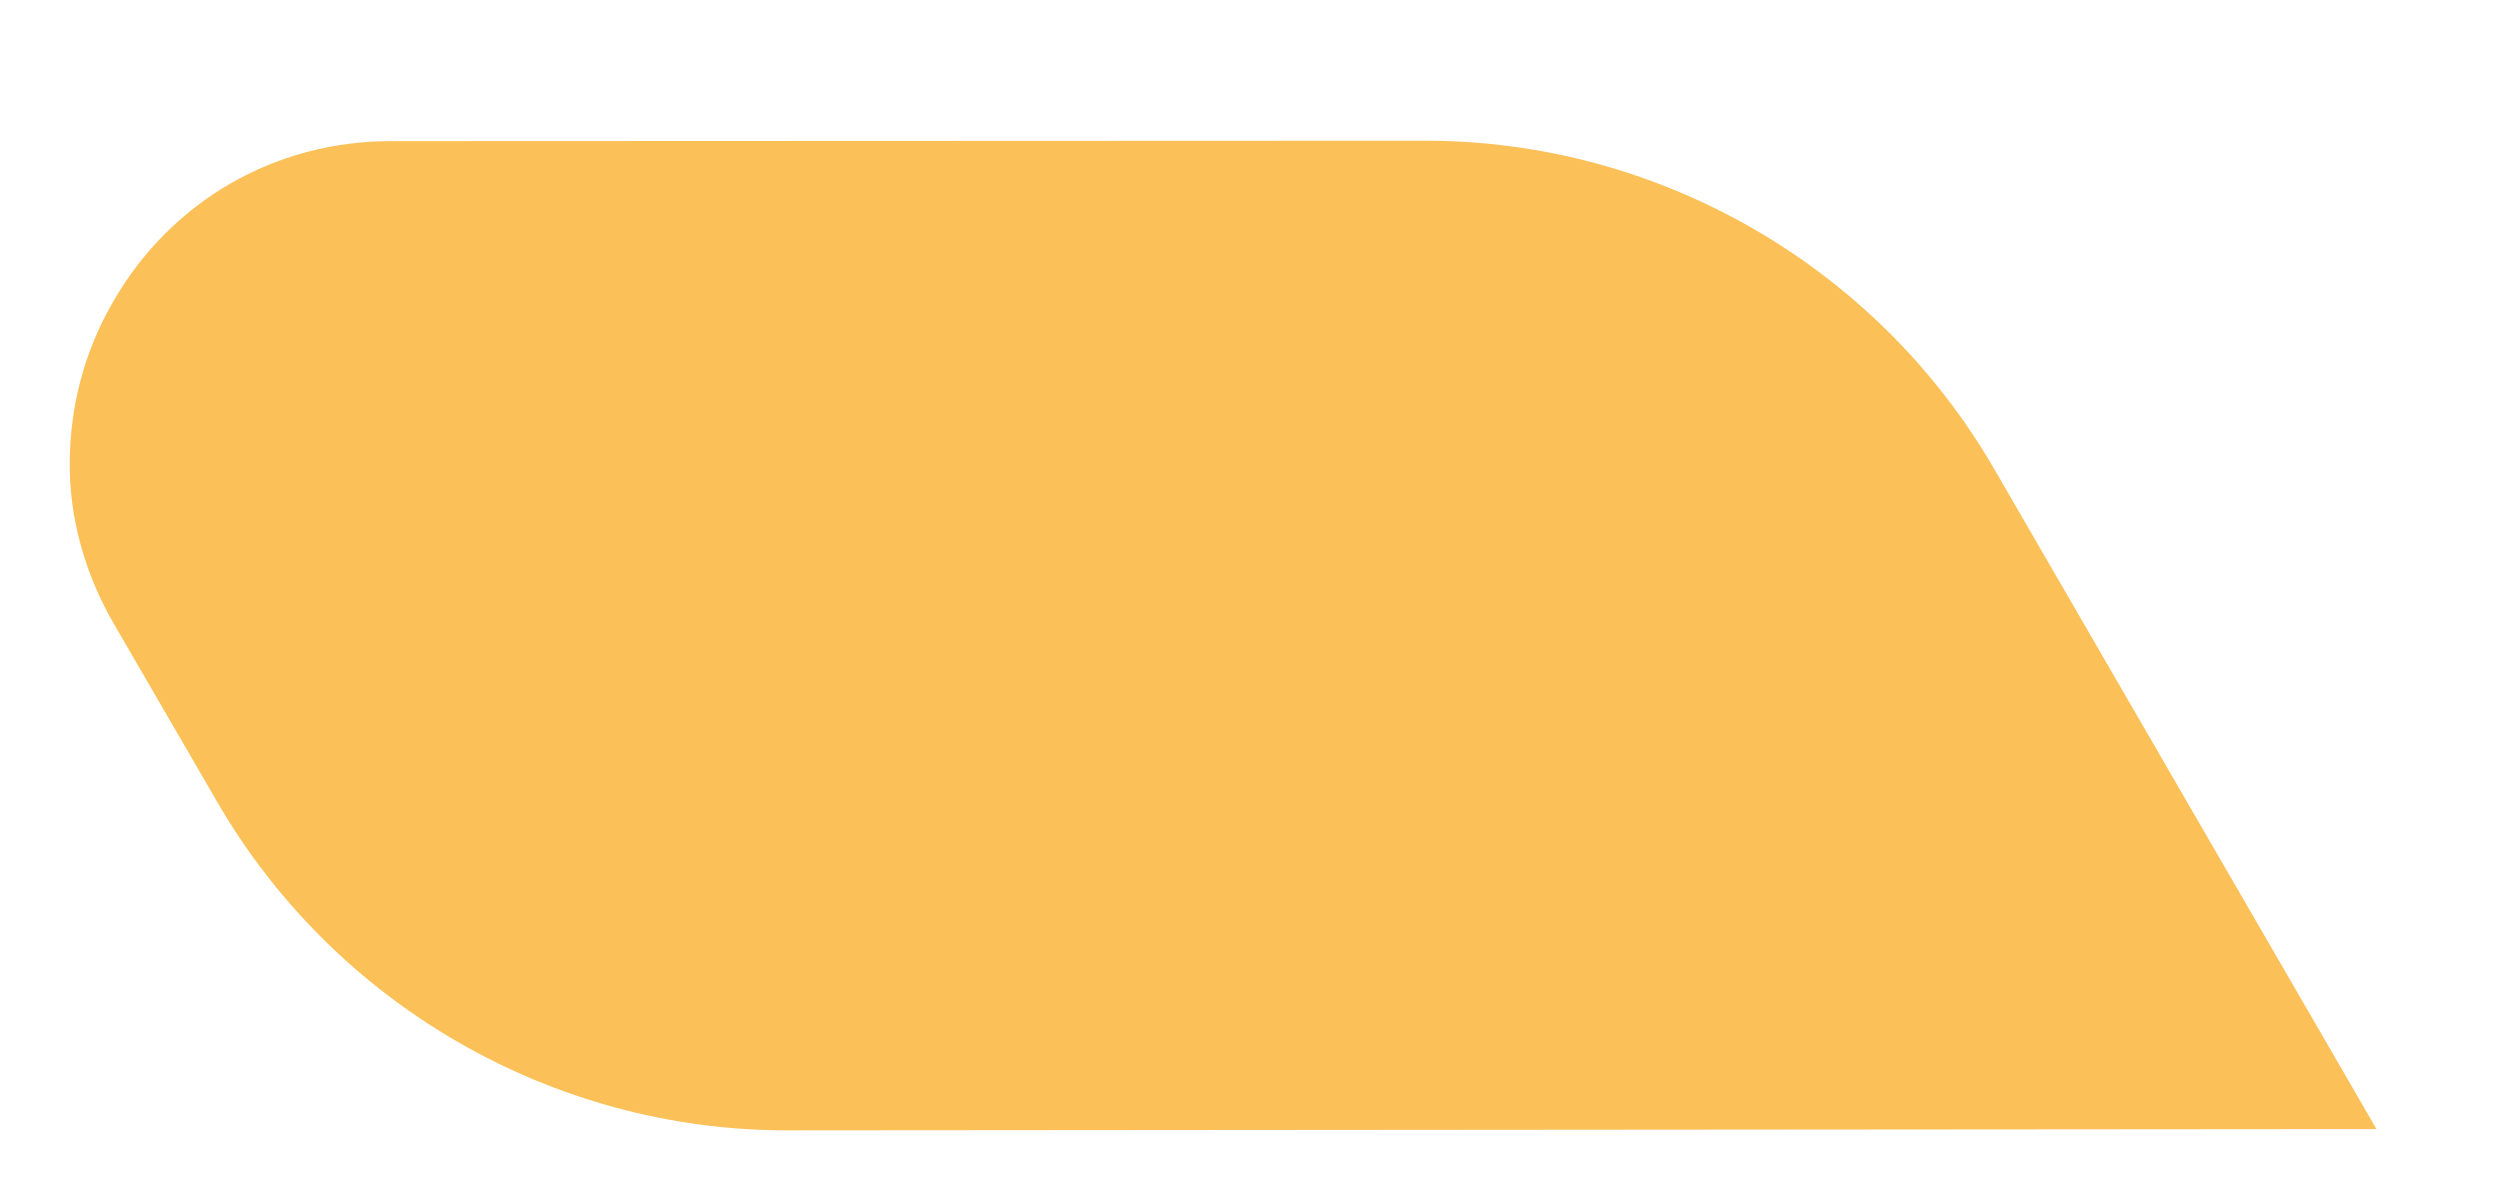 <?xml version="1.0" encoding="utf-8"?>
<!-- Generator: Adobe Illustrator 27.3.1, SVG Export Plug-In . SVG Version: 6.00 Build 0)  -->
<svg version="1.1" id="Layer_1" xmlns="http://www.w3.org/2000/svg" xmlns:xlink="http://www.w3.org/1999/xlink" x="0px" y="0px"
	 viewBox="0 0 581 275" style="enable-background:new 0 0 581 275;" xml:space="preserve">
<style type="text/css">
	.st0{fill:#FBC057;}
</style>
<path class="st0" d="M331,32.7c54.4-0.1,105.1,29.1,132.4,76.2l88.9,153.5l-369.4,0.3c-54.5,0-105.1-29.2-132.4-76.3l-24.2-41.7
	c-6.7-11.7-10.2-24.5-10.1-37.3s3.3-25.6,10.1-37.3c13.4-23.3,37.5-37.3,64.5-37.3L331,32.7z"/>
</svg>
